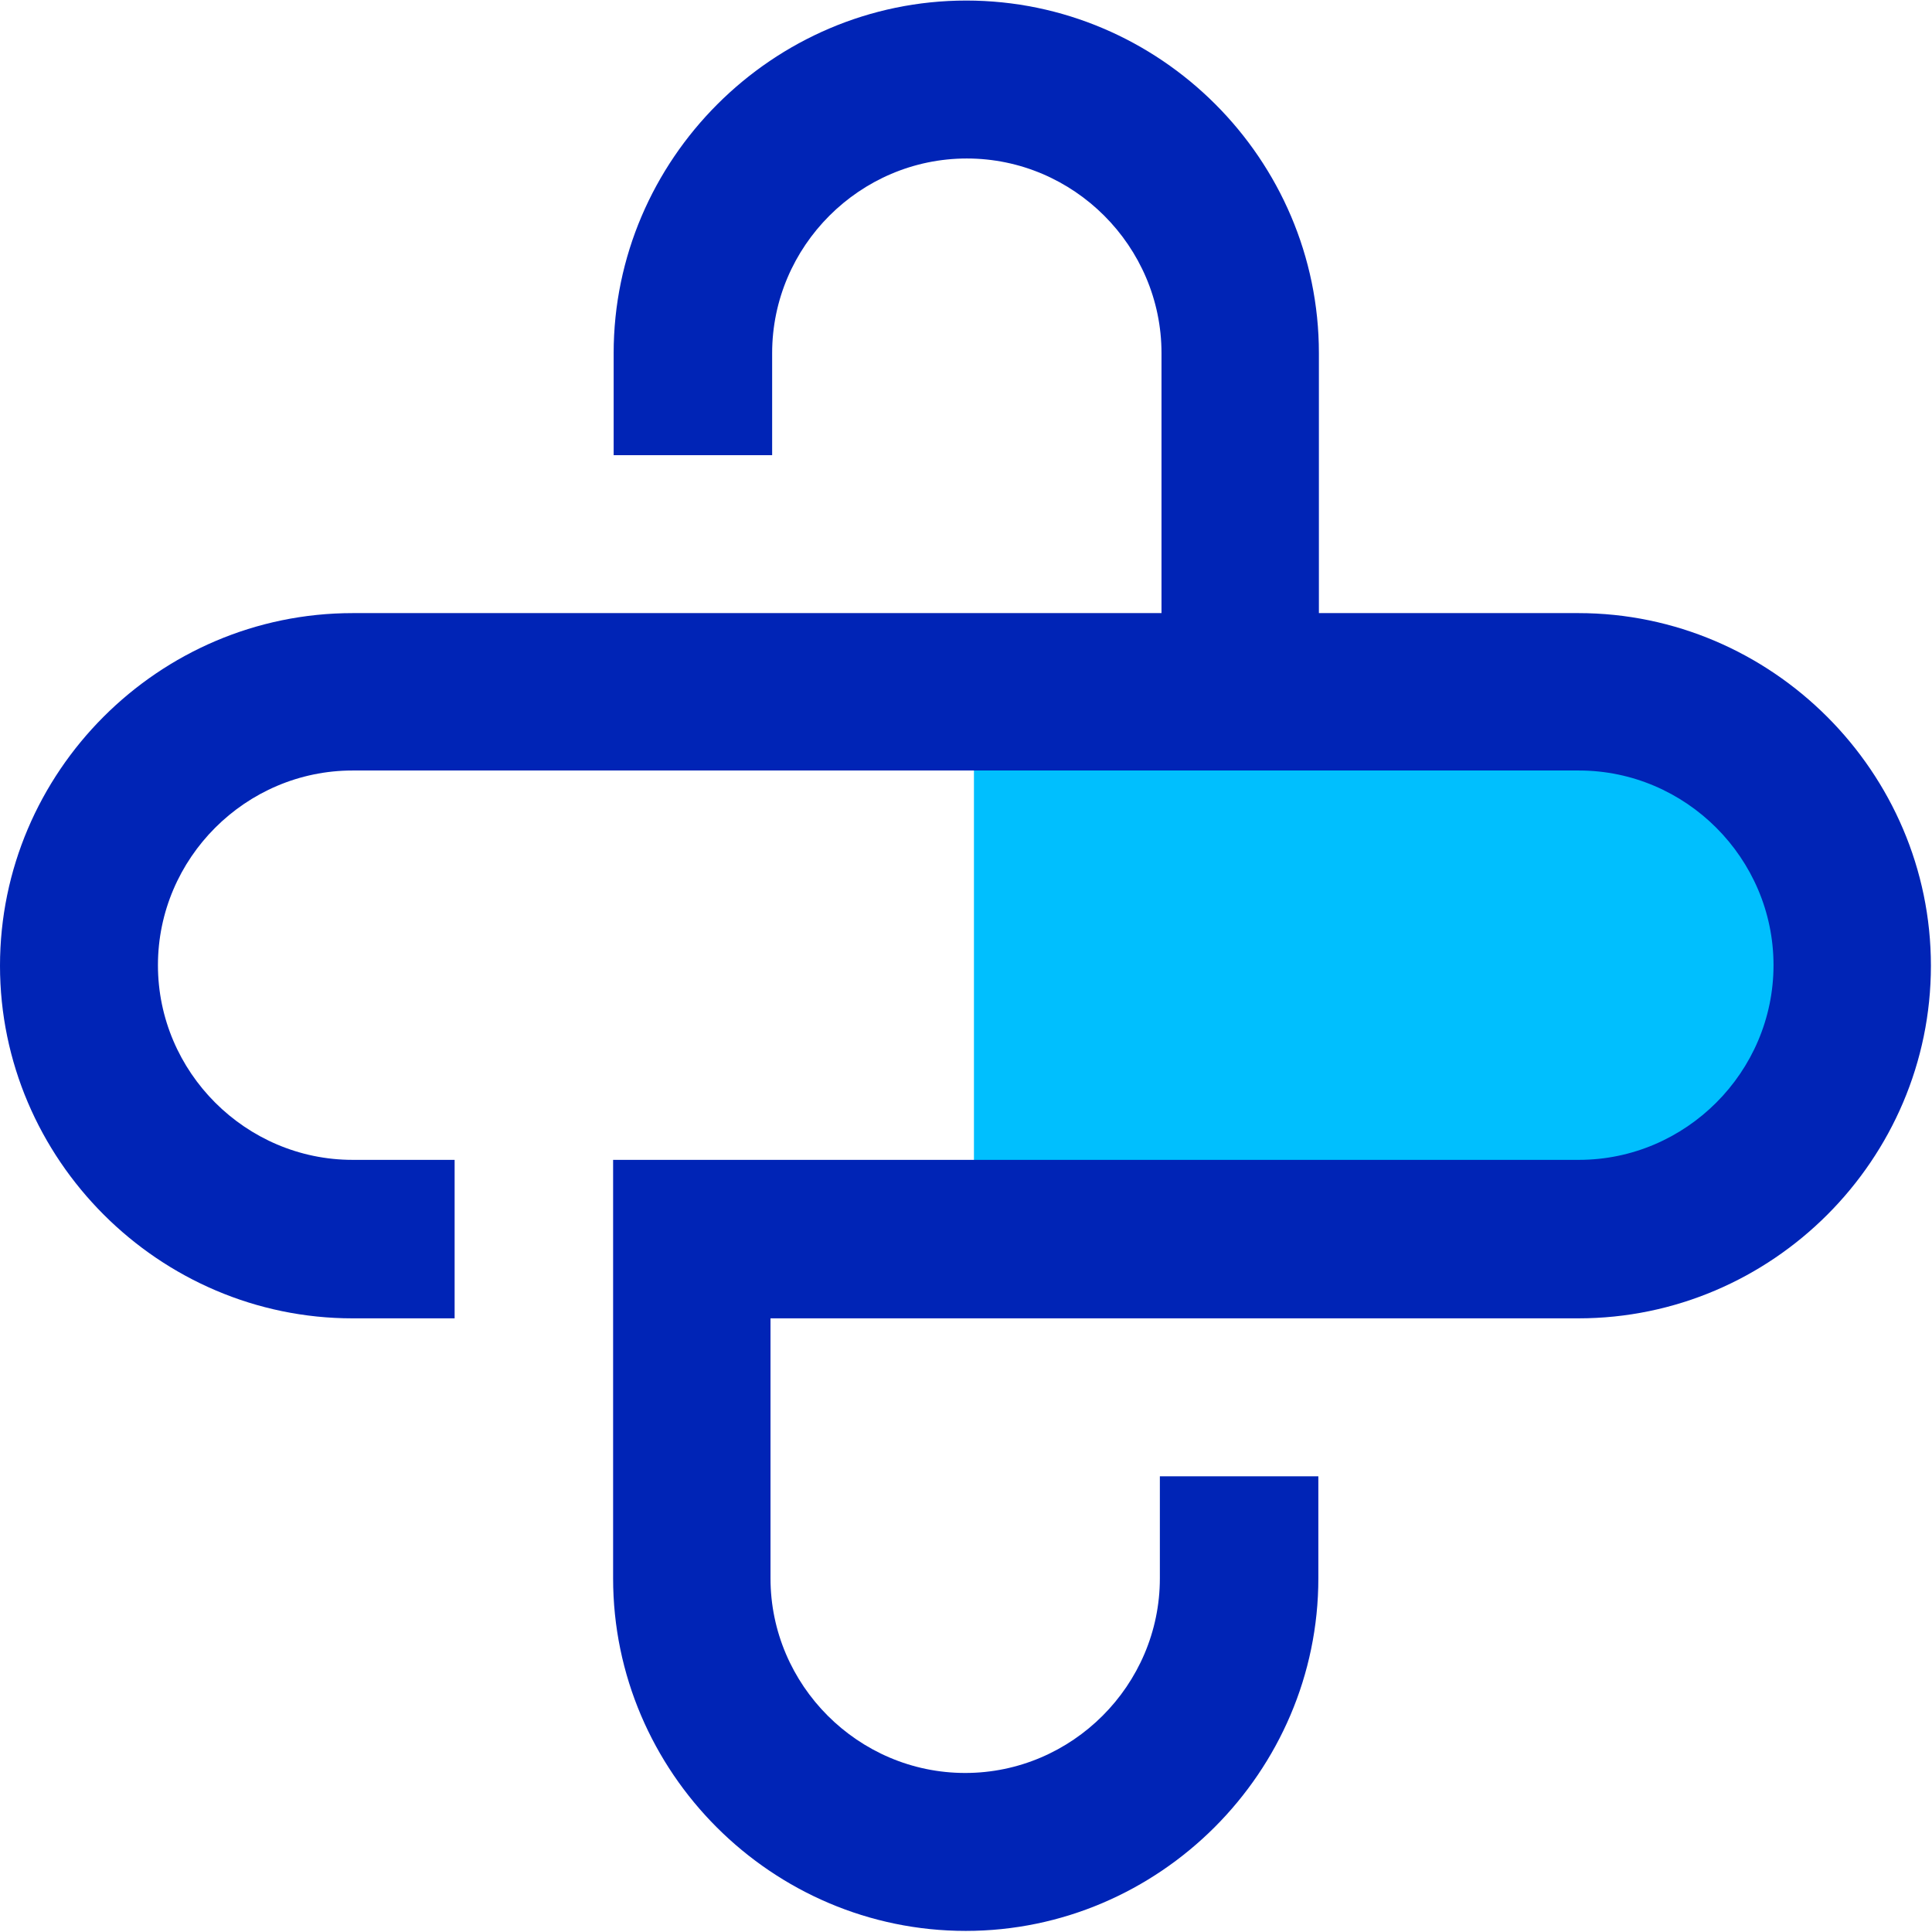 <?xml version="1.0" encoding="UTF-8"?>
<svg id="Layer_2" data-name="Layer 2" xmlns="http://www.w3.org/2000/svg" viewBox="0 0 35.23 35.23">
  <defs>
    <style>
      .cls-1 {
        fill: #0024b6;
        fill-rule: evenodd;
      }

      .cls-2 {
        fill: #00bffe;
      }
    </style>
  </defs>
  <g id="Layer_1-2" data-name="Layer 1">
    <g>
      <rect class="cls-2" x="17.76" y="12.62" width="14.95" height="9.52"/>
      <path class="cls-1" d="M28.79,11.18h-4.74v-4.74c0-3.54-2.9-6.43-6.43-6.43s-6.43,2.9-6.43,6.43v1.86h2.89v-1.86c0-1.95,1.6-3.55,3.55-3.55s3.55,1.6,3.55,3.55v4.74H6.43c-3.54,0-6.43,2.9-6.43,6.43s2.9,6.43,6.43,6.43h1.86v-2.89h-1.86c-1.95,0-3.55-1.6-3.55-3.55s1.6-3.55,3.55-3.55h22.36c1.95,0,3.55,1.6,3.55,3.55s-1.6,3.55-3.55,3.55H11.18v7.63c0,3.54,2.9,6.43,6.43,6.43s6.43-2.9,6.43-6.43v-1.86h-2.89v1.86c0,1.95-1.6,3.55-3.55,3.55s-3.55-1.6-3.55-3.55v-4.74h14.73c3.54,0,6.43-2.9,6.43-6.43s-2.9-6.43-6.43-6.43Z"/>
    </g>
  </g>
</svg>